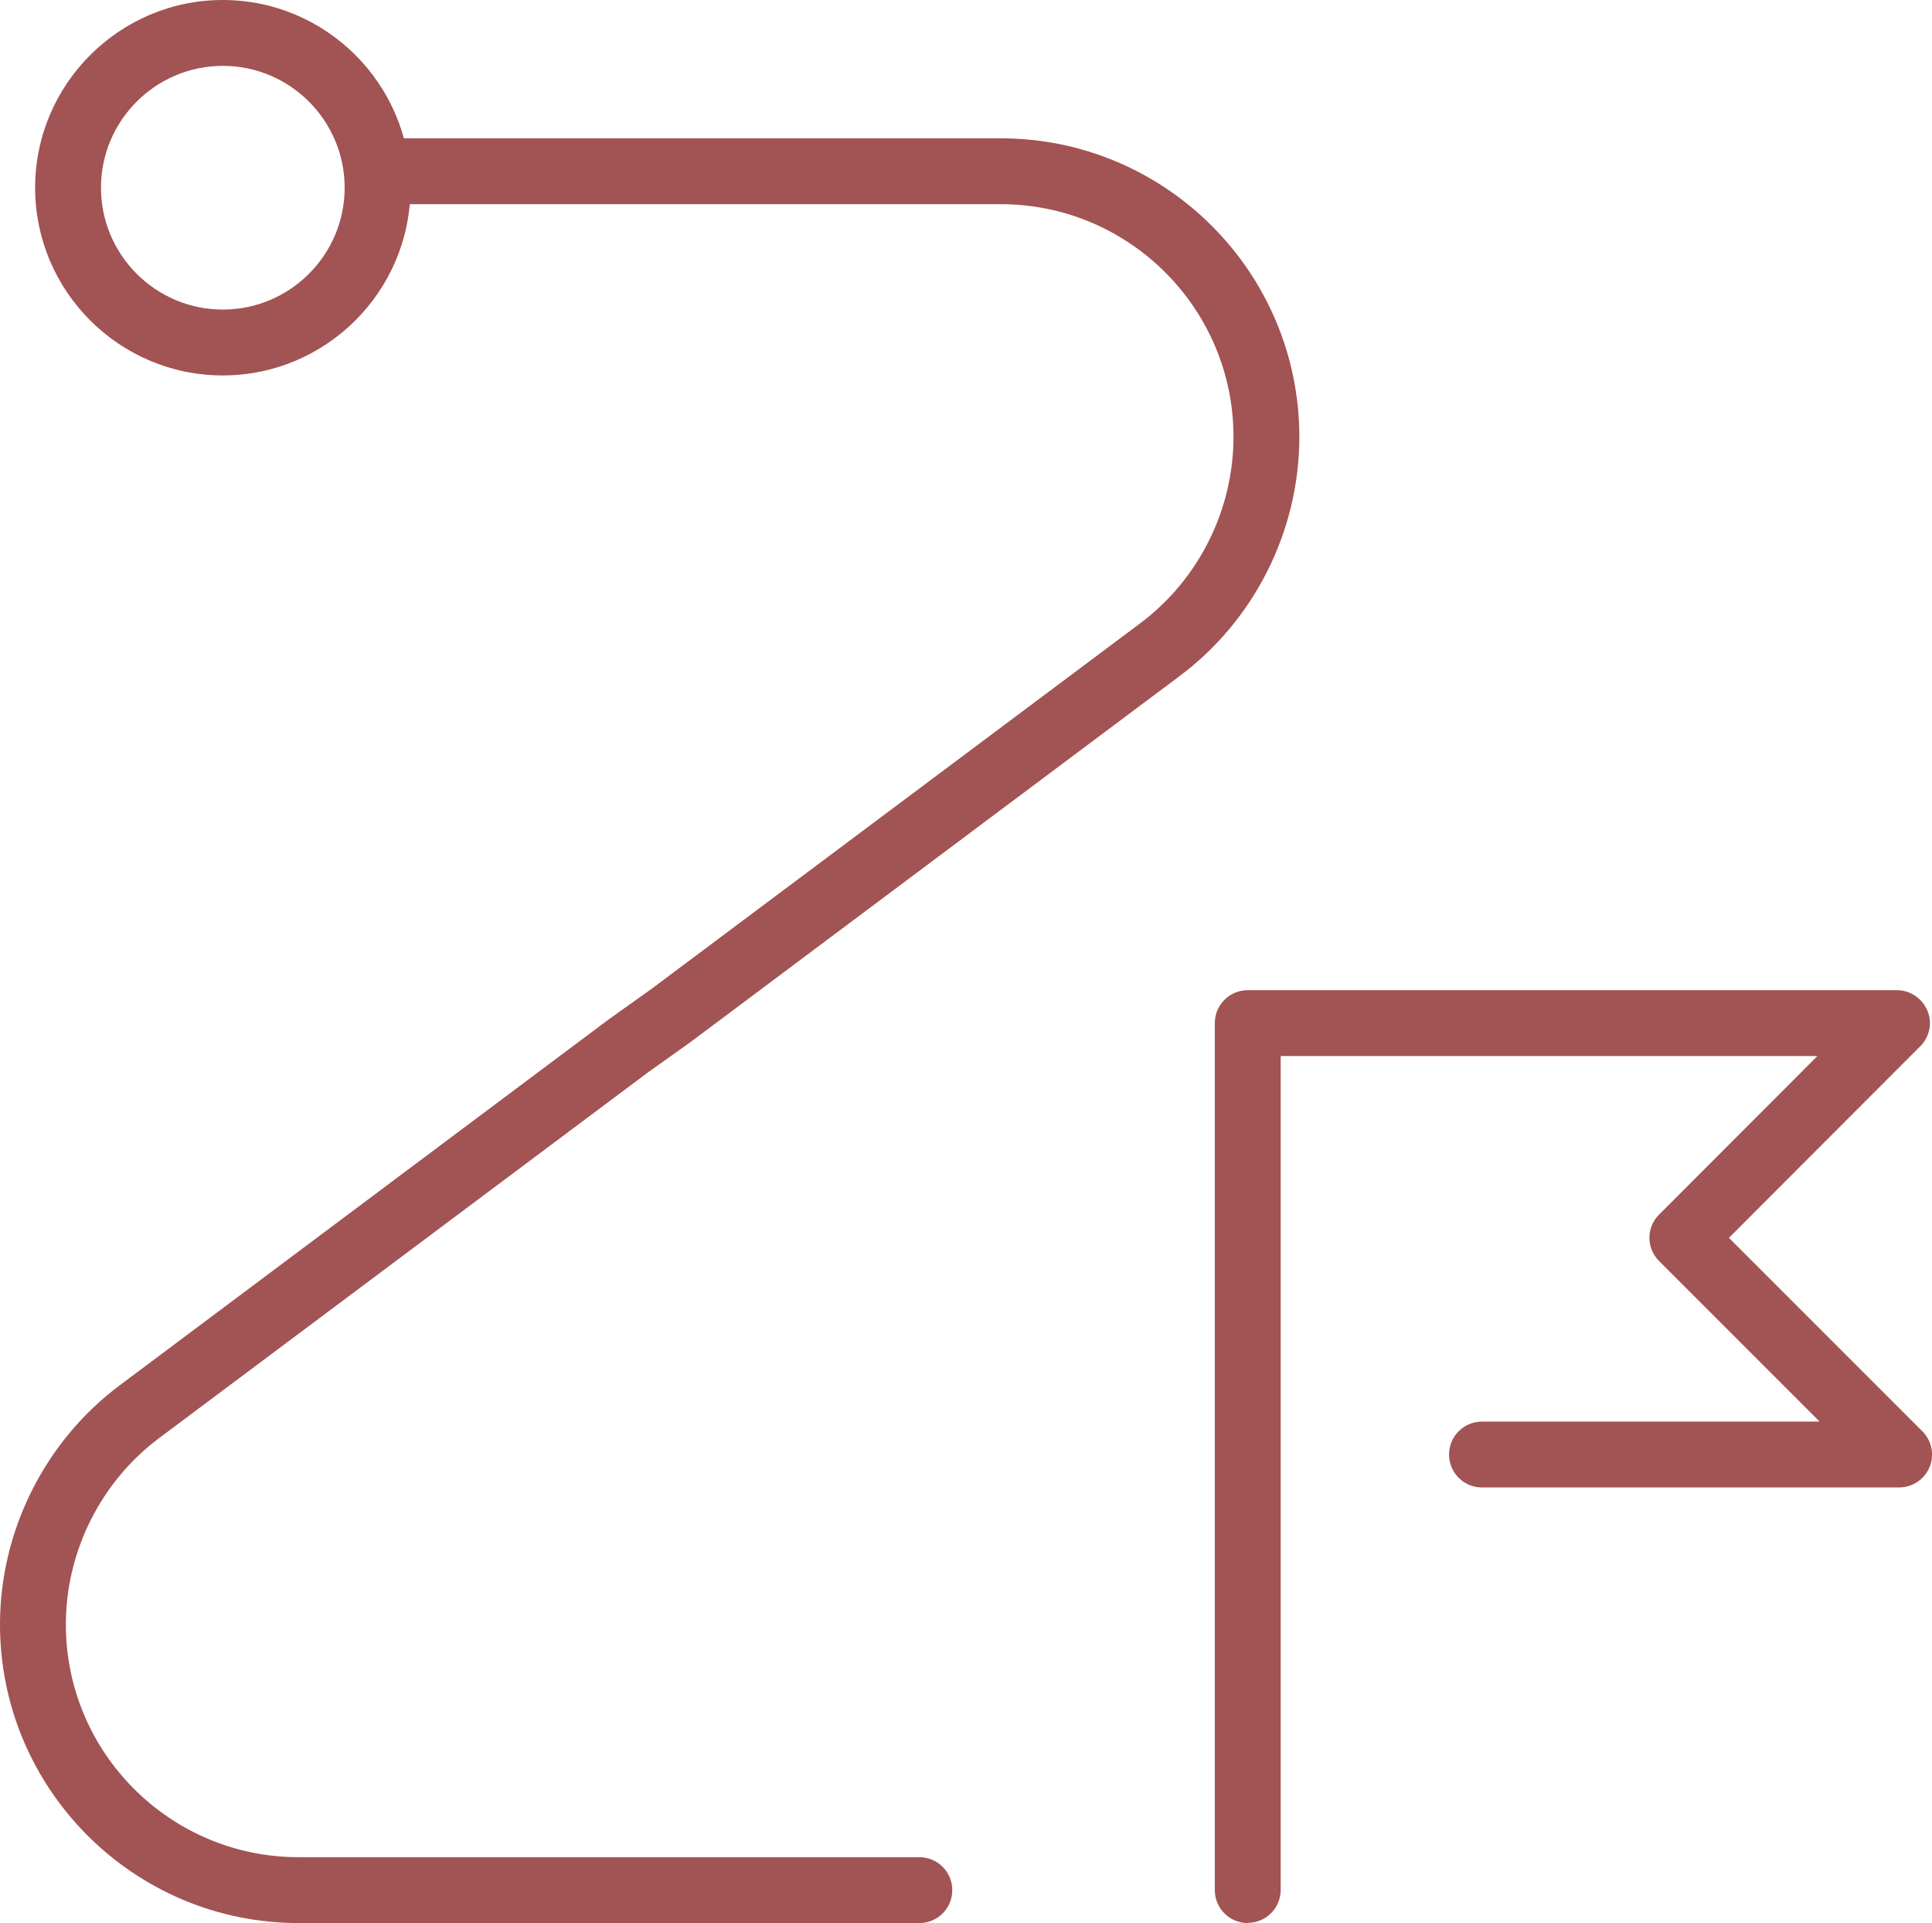 <svg xmlns="http://www.w3.org/2000/svg" id="Camada_2" viewBox="0 0 88.01 87.59"><defs><style>.cls-1{fill:#a25353;}</style></defs><g id="OBJECTS"><g><path class="cls-1" d="M41.88,87.59H13.6c-7.5,0-13.6-6.1-13.6-13.6,0-4.26,2.04-8.34,5.45-10.89l22.28-16.67,1.95-1.39,22.26-16.65c2.66-1.99,4.25-5.16,4.25-8.49,0-5.85-4.76-10.6-10.6-10.6H17.31c-.83,0-1.5-.67-1.5-1.5s.67-1.5,1.5-1.5h28.28c7.5,0,13.6,6.1,13.6,13.6,0,4.27-2.04,8.34-5.45,10.89l-22.28,16.67-1.95,1.39L7.25,65.5c-2.66,1.99-4.25,5.17-4.25,8.49,0,5.85,4.76,10.6,10.6,10.6h28.28c.83,0,1.5,.67,1.5,1.5s-.67,1.5-1.5,1.5Z"></path><path class="cls-1" d="M10.15,17.1c-4.72,0-8.55-3.84-8.55-8.55S5.44,0,10.15,0s8.55,3.84,8.55,8.55-3.84,8.55-8.55,8.55Zm0-14.1c-3.06,0-5.55,2.49-5.55,5.55s2.49,5.55,5.55,5.55,5.55-2.49,5.55-5.55-2.49-5.55-5.55-5.55Z"></path><path class="cls-1" d="M56.84,87.59c-.83,0-1.5-.67-1.5-1.5V46.6c0-.83,.67-1.5,1.5-1.5h29.57c.61,0,1.15,.37,1.39,.93s.1,1.21-.33,1.63l-8.71,8.72,8.81,8.81c.43,.43,.56,1.07,.33,1.63s-.78,.93-1.39,.93h-19c-.83,0-1.5-.67-1.5-1.5s.67-1.5,1.5-1.5h15.38l-7.31-7.31c-.59-.59-.59-1.54,0-2.12l7.21-7.22h-24.45v37.98c0,.83-.67,1.5-1.5,1.5h0Z"></path></g></g></svg>